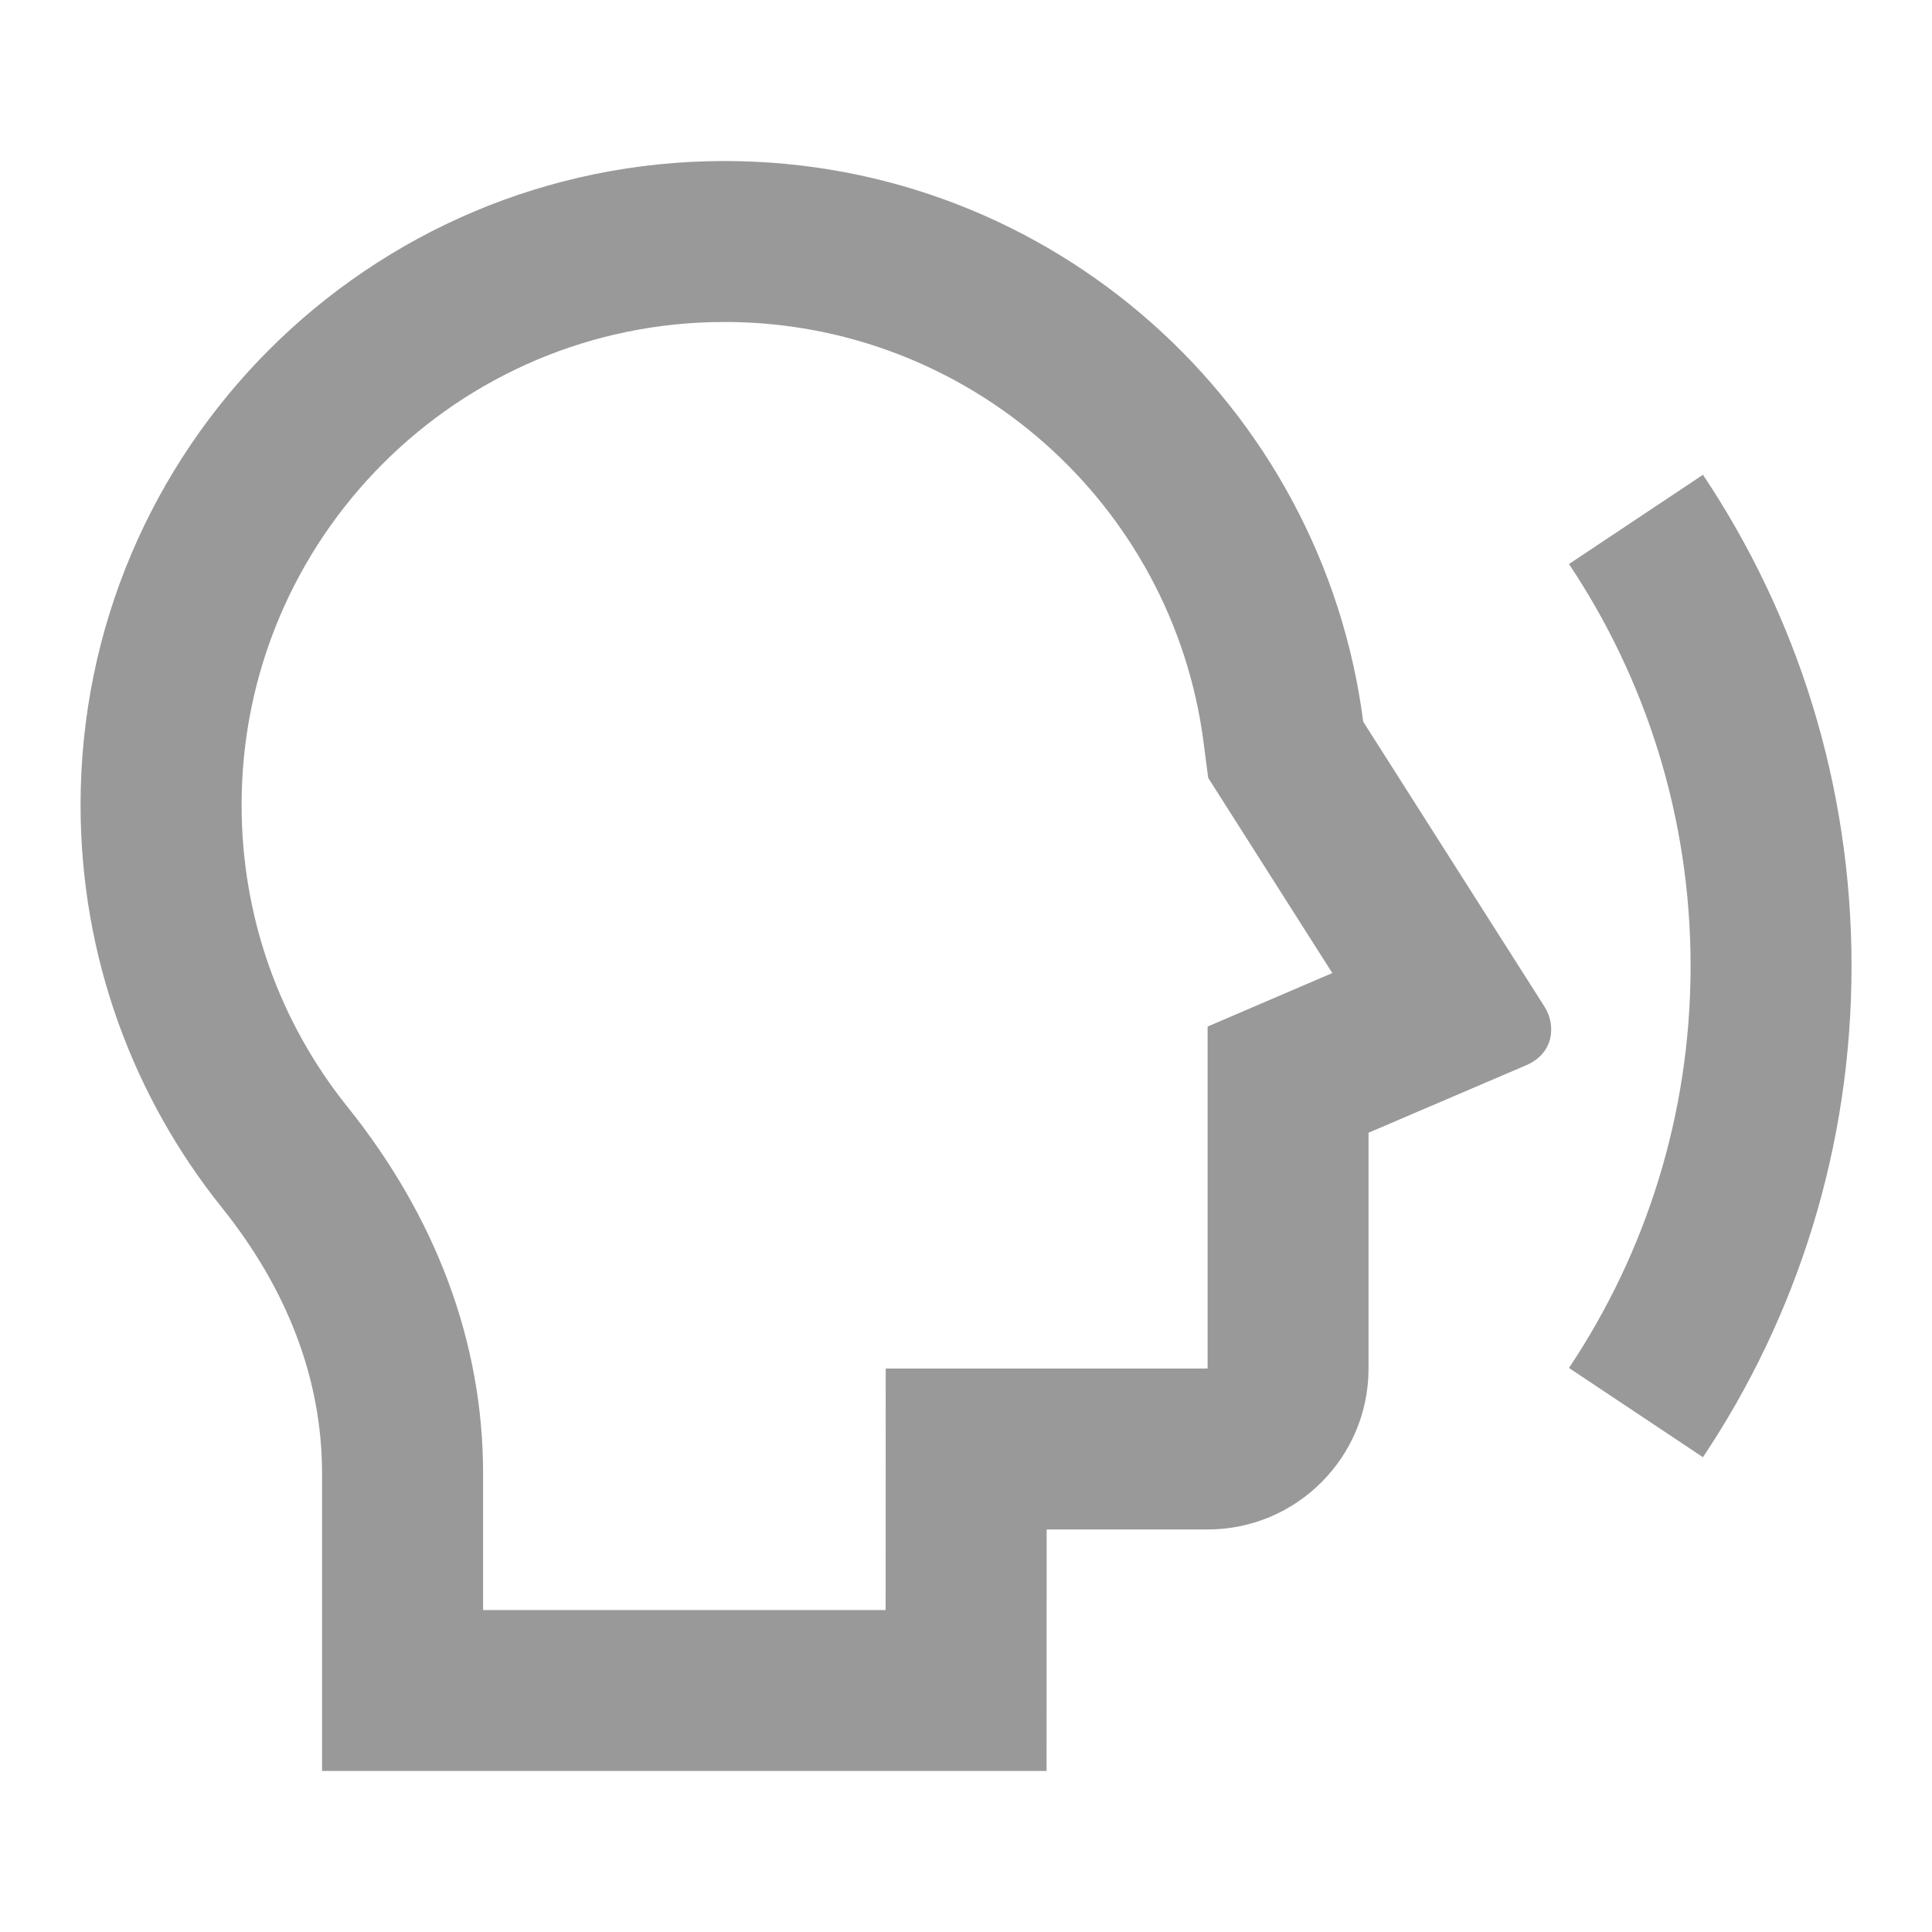 <svg width="20" height="20" viewBox="0 0 20 20" fill="none" xmlns="http://www.w3.org/2000/svg">
<path d="M14.112 7.471C13.689 4.196 10.89 1.667 7.501 1.667C3.819 1.667 0.834 4.652 0.834 8.333C0.834 9.91 1.382 11.36 2.297 12.501C2.97 13.341 3.334 14.271 3.334 15.255L3.334 18.333H10.834L10.835 15.833H12.501C13.421 15.833 14.167 15.087 14.167 14.167V11.726L15.8 11.027C16.086 10.904 16.111 10.614 15.988 10.42L14.112 7.471ZM2.501 8.333C2.501 5.572 4.739 3.333 7.501 3.333C10.021 3.333 12.139 5.21 12.459 7.684L12.507 8.052L13.792 10.073L12.501 10.627V14.167H9.169L9.168 16.667H5.001L5.001 15.255C5.001 13.889 4.509 12.595 3.597 11.458C2.891 10.578 2.501 9.488 2.501 8.333ZM17.629 15.085L16.242 14.161C17.037 12.97 17.501 11.539 17.501 10C17.501 8.461 17.037 7.03 16.242 5.839L17.629 4.915C18.601 6.37 19.167 8.119 19.167 10C19.167 11.881 18.601 13.63 17.629 15.085Z" fill="#999999"/>
</svg>
